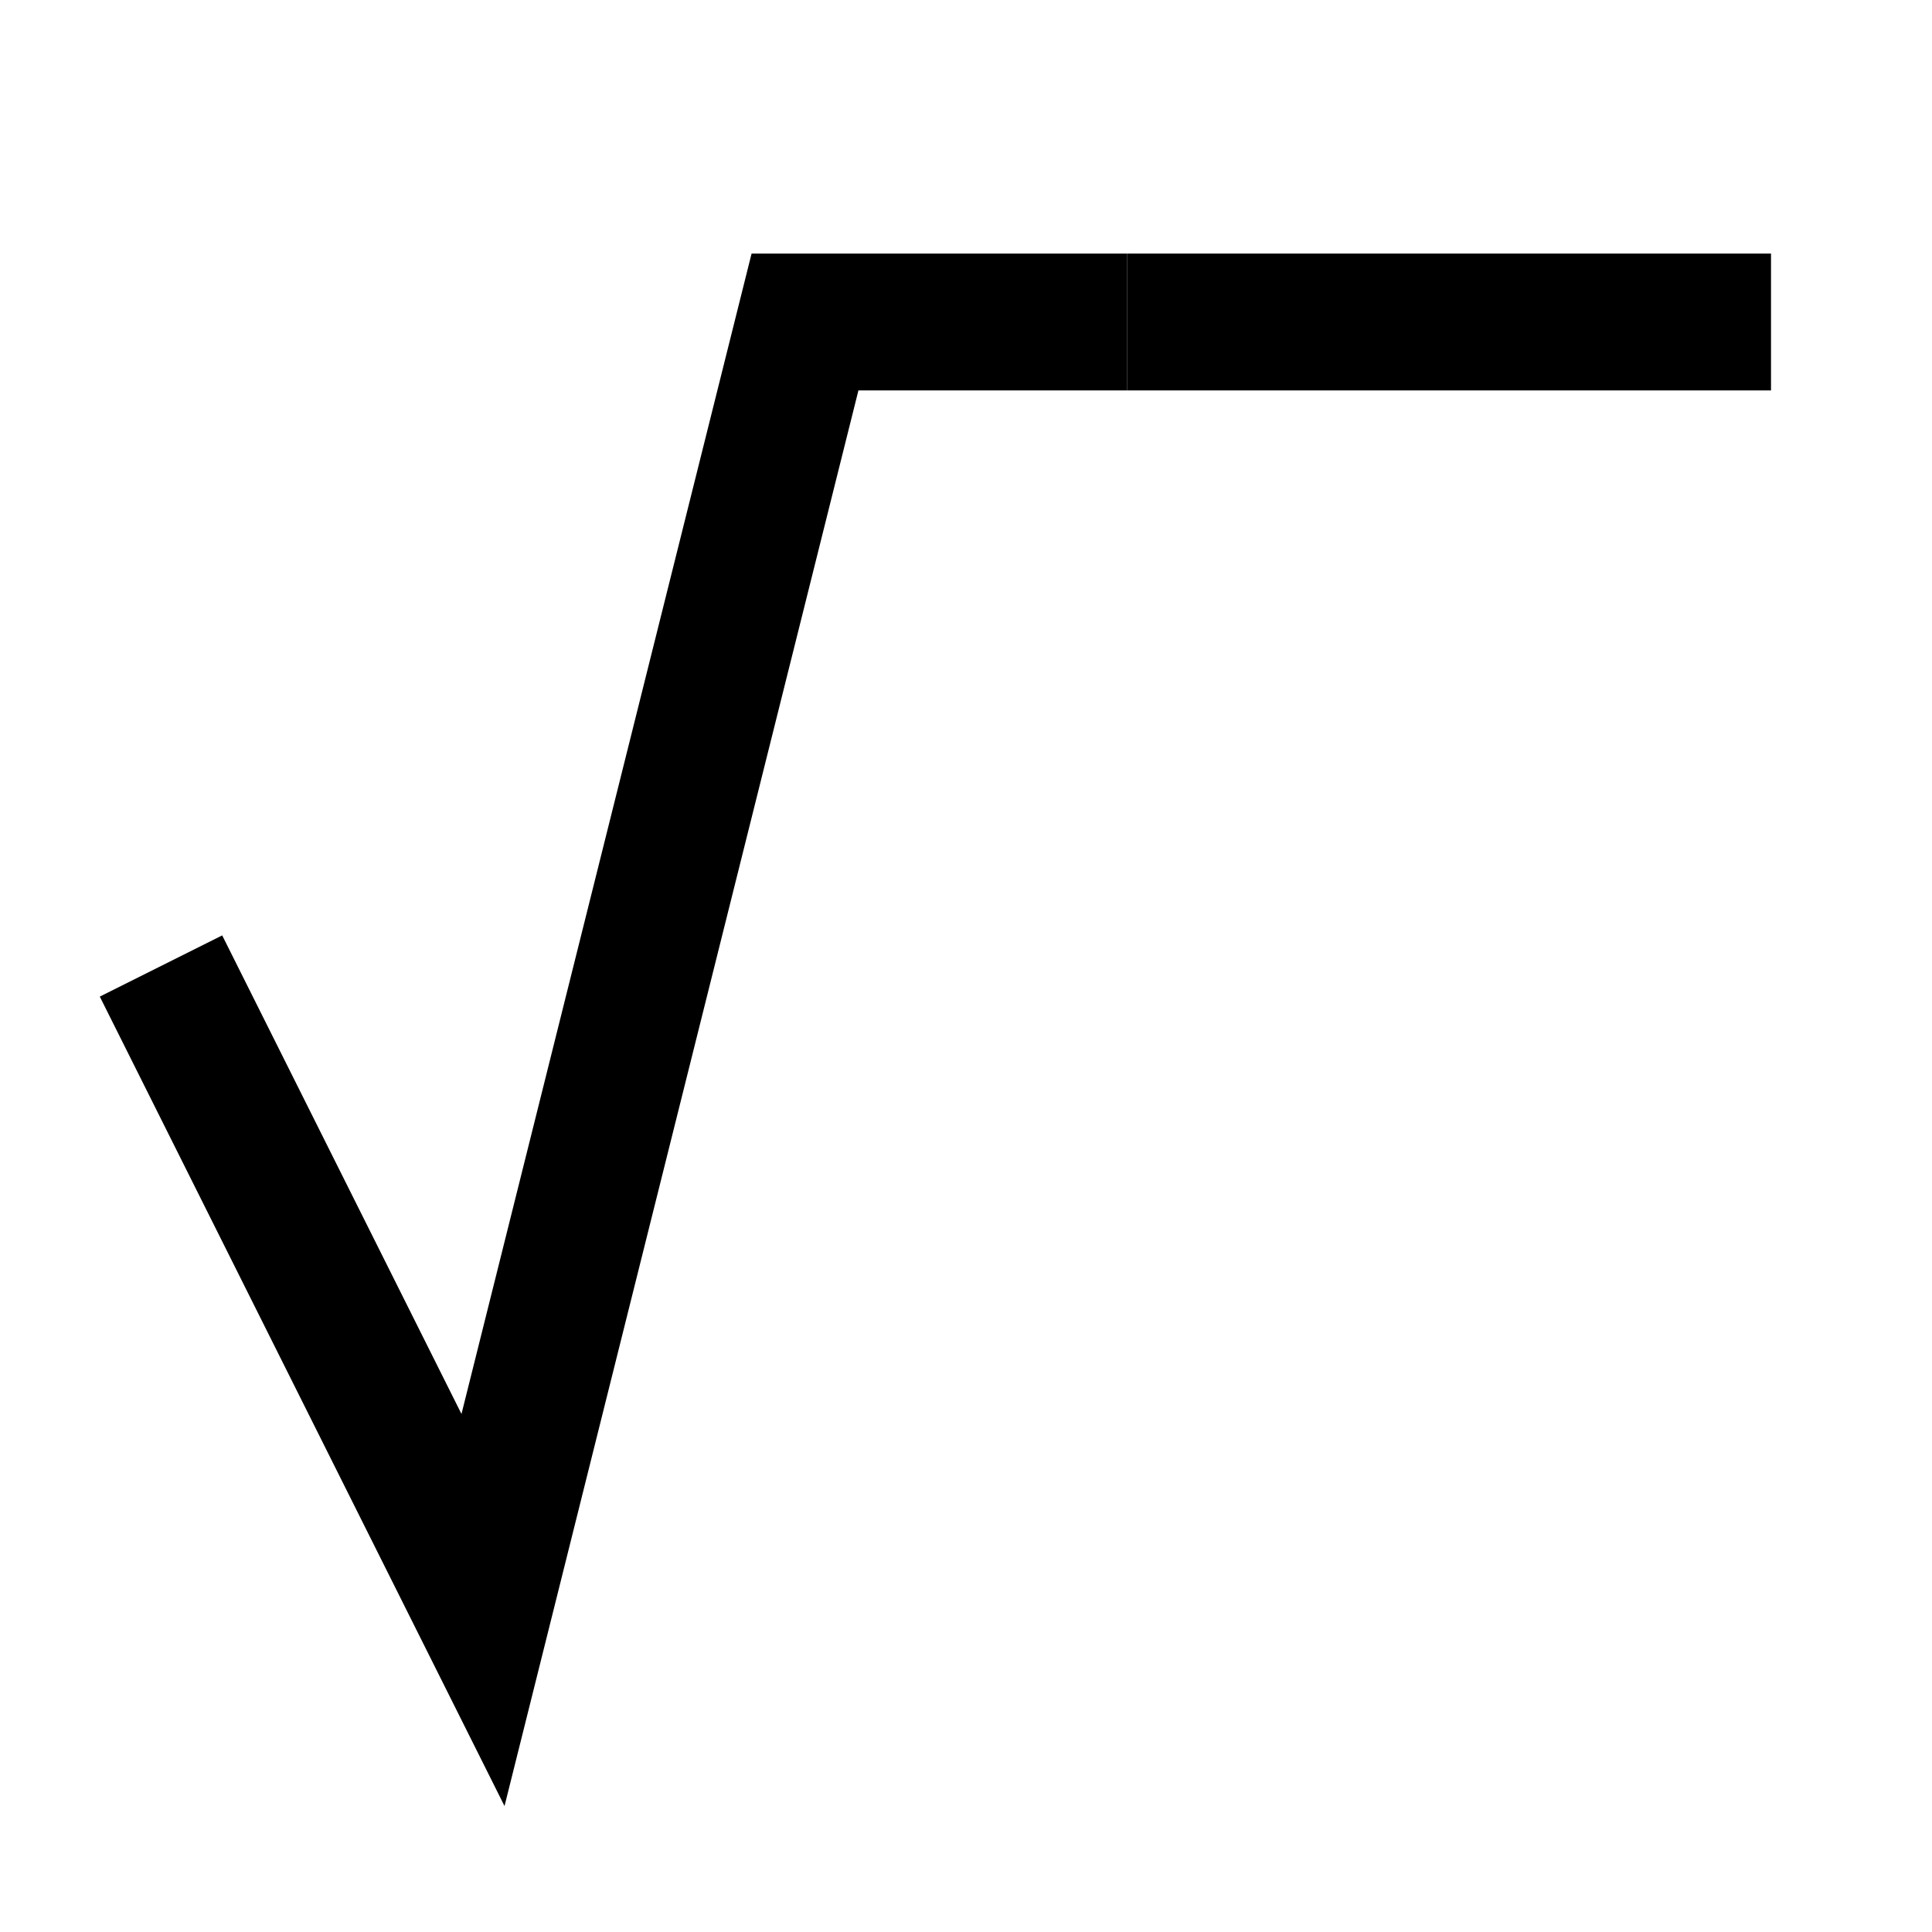 <svg width="24" height="24" xmlns="http://www.w3.org/2000/svg">
  <path d="M2 12 L6 20 L10 4 L14 4" stroke="black" stroke-width="1.7" fill="none"/>
  <line x1="14" y1="4" x2="22" y2="4" stroke="black" stroke-width="1.7"/>
</svg>